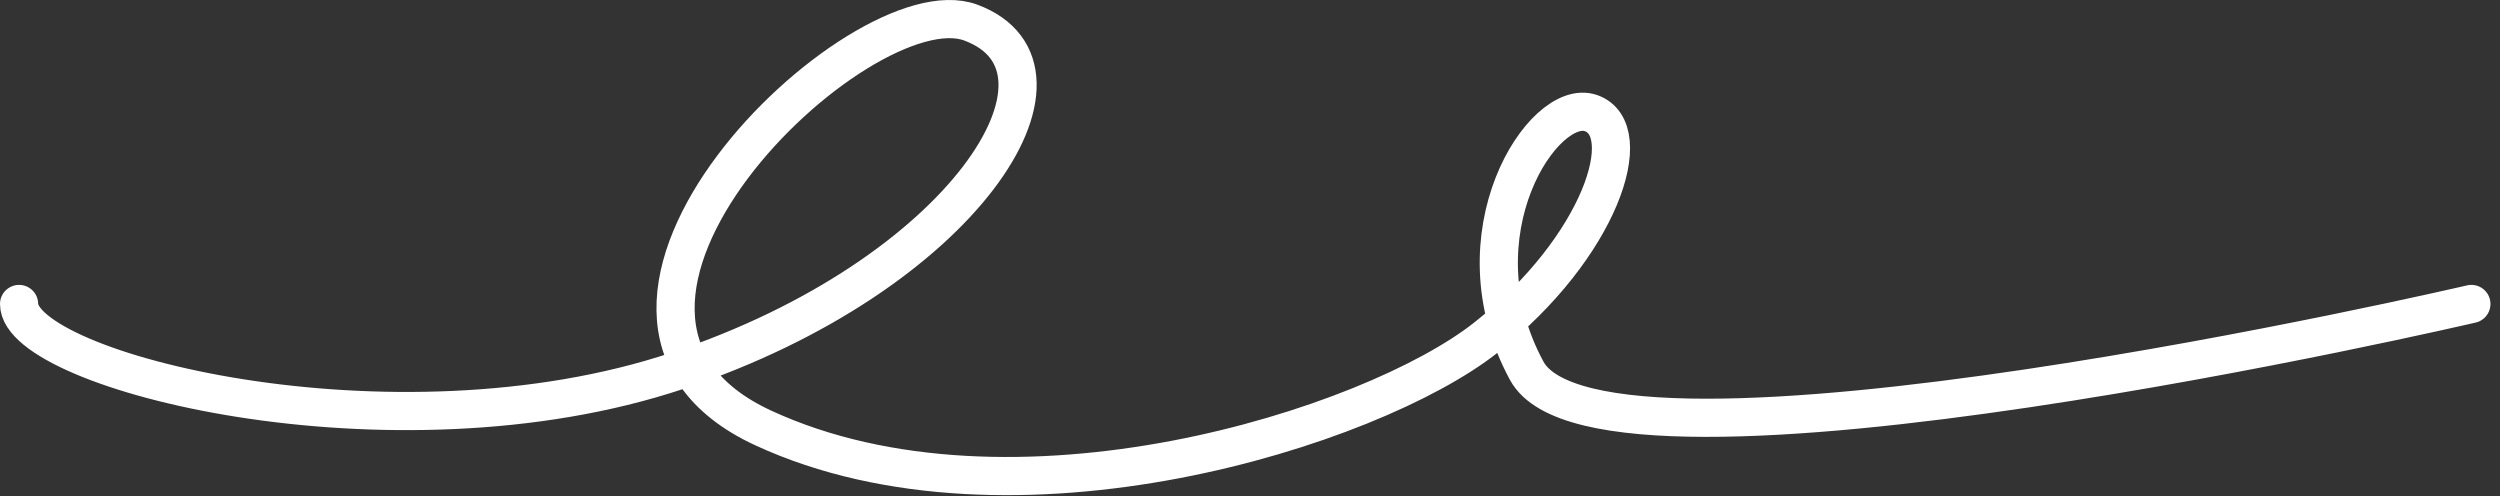<?xml version="1.0" encoding="UTF-8"?> <svg xmlns="http://www.w3.org/2000/svg" width="131" height="26" viewBox="0 0 131 26" fill="none"><rect x="0" y="0" width="131" height="26" fill="#333333" stroke="none"/> <path d="M1 15.928C1 19.428 20.5 24.428 35.5 19.428C50.5 14.428 57.37 3.603 50.87 1.184C45.079 -0.972 27 16.428 40 22.428C53 28.428 71.87 22.428 77.87 17.684C83.87 12.94 85.854 6.803 83.37 5.928C80.885 5.052 76.13 12.291 80 19.428C83.87 26.565 129.5 15.928 129.5 15.928" stroke="white" stroke-width="2" stroke-linecap="round"></path> </svg> 